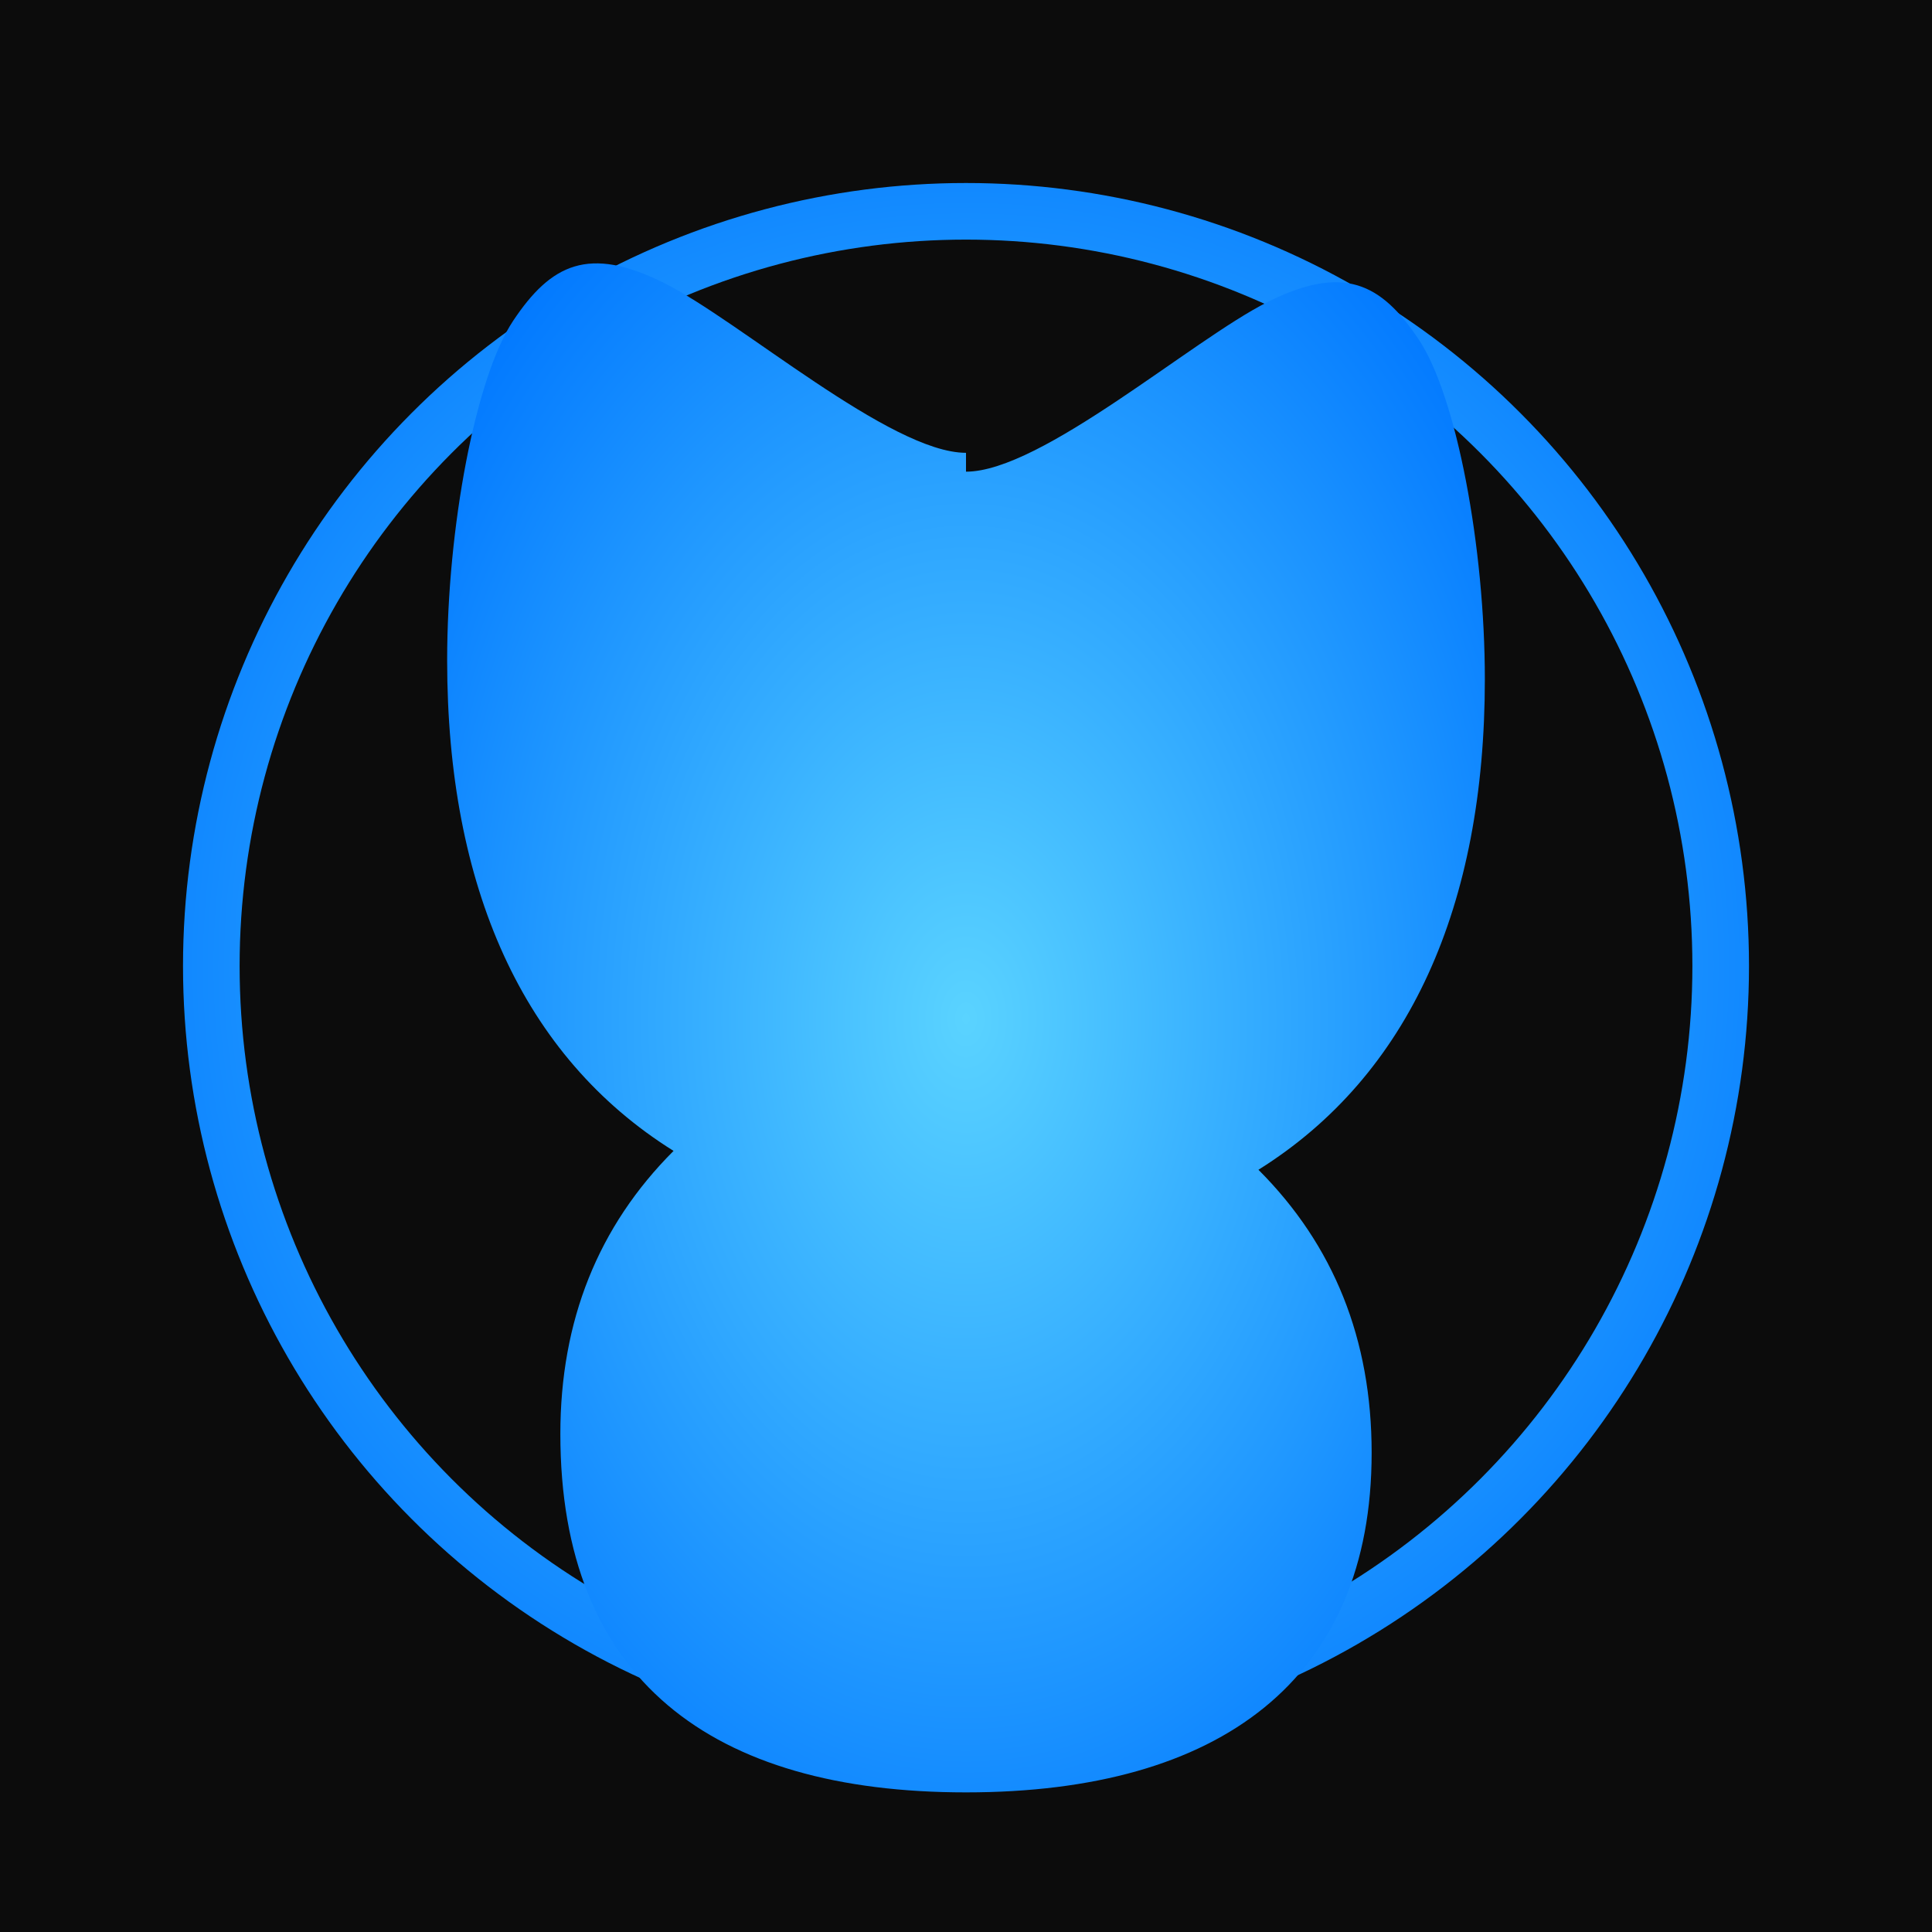 <svg width="1024" height="1024" viewBox="0 0 1024 1024" xmlns="http://www.w3.org/2000/svg">
  <defs>
    <radialGradient id="g2" cx="50%" cy="50%" r="65%">
      <stop offset="0%" stop-color="#5ad3ff"/>
      <stop offset="100%" stop-color="#0077ff"/>
    </radialGradient>
    <filter id="glow-blue" x="-50%" y="-50%" width="200%" height="200%">
      <feGaussianBlur stdDeviation="25" result="blur"/>
      <feMerge>
        <feMergeNode in="blur"/>
        <feMergeNode in="SourceGraphic"/>
      </feMerge>
    </filter>
  </defs>
  <rect width="100%" height="100%" fill="#0c0c0c"/>
  <circle cx="512" cy="512" r="400" fill="none" stroke="url(#g2)" stroke-width="30" filter="url(#glow-blue)"/>
  <path d="M512 250c40 0 120-70 160-90 40-20 60-10 80 20 20 30 35 110 35 180 0 120-40 210-120 260 40 40 60 90 60 150 0 120-80 180-215 180S297 890 297 760c0-60 20-110 60-150-80-50-120-140-120-260 0-70 15-150 35-180 20-30 40-40 80-20 40 20 120 90 160 90z"
        fill="url(#g2)" filter="url(#glow-blue)"/>
</svg>
